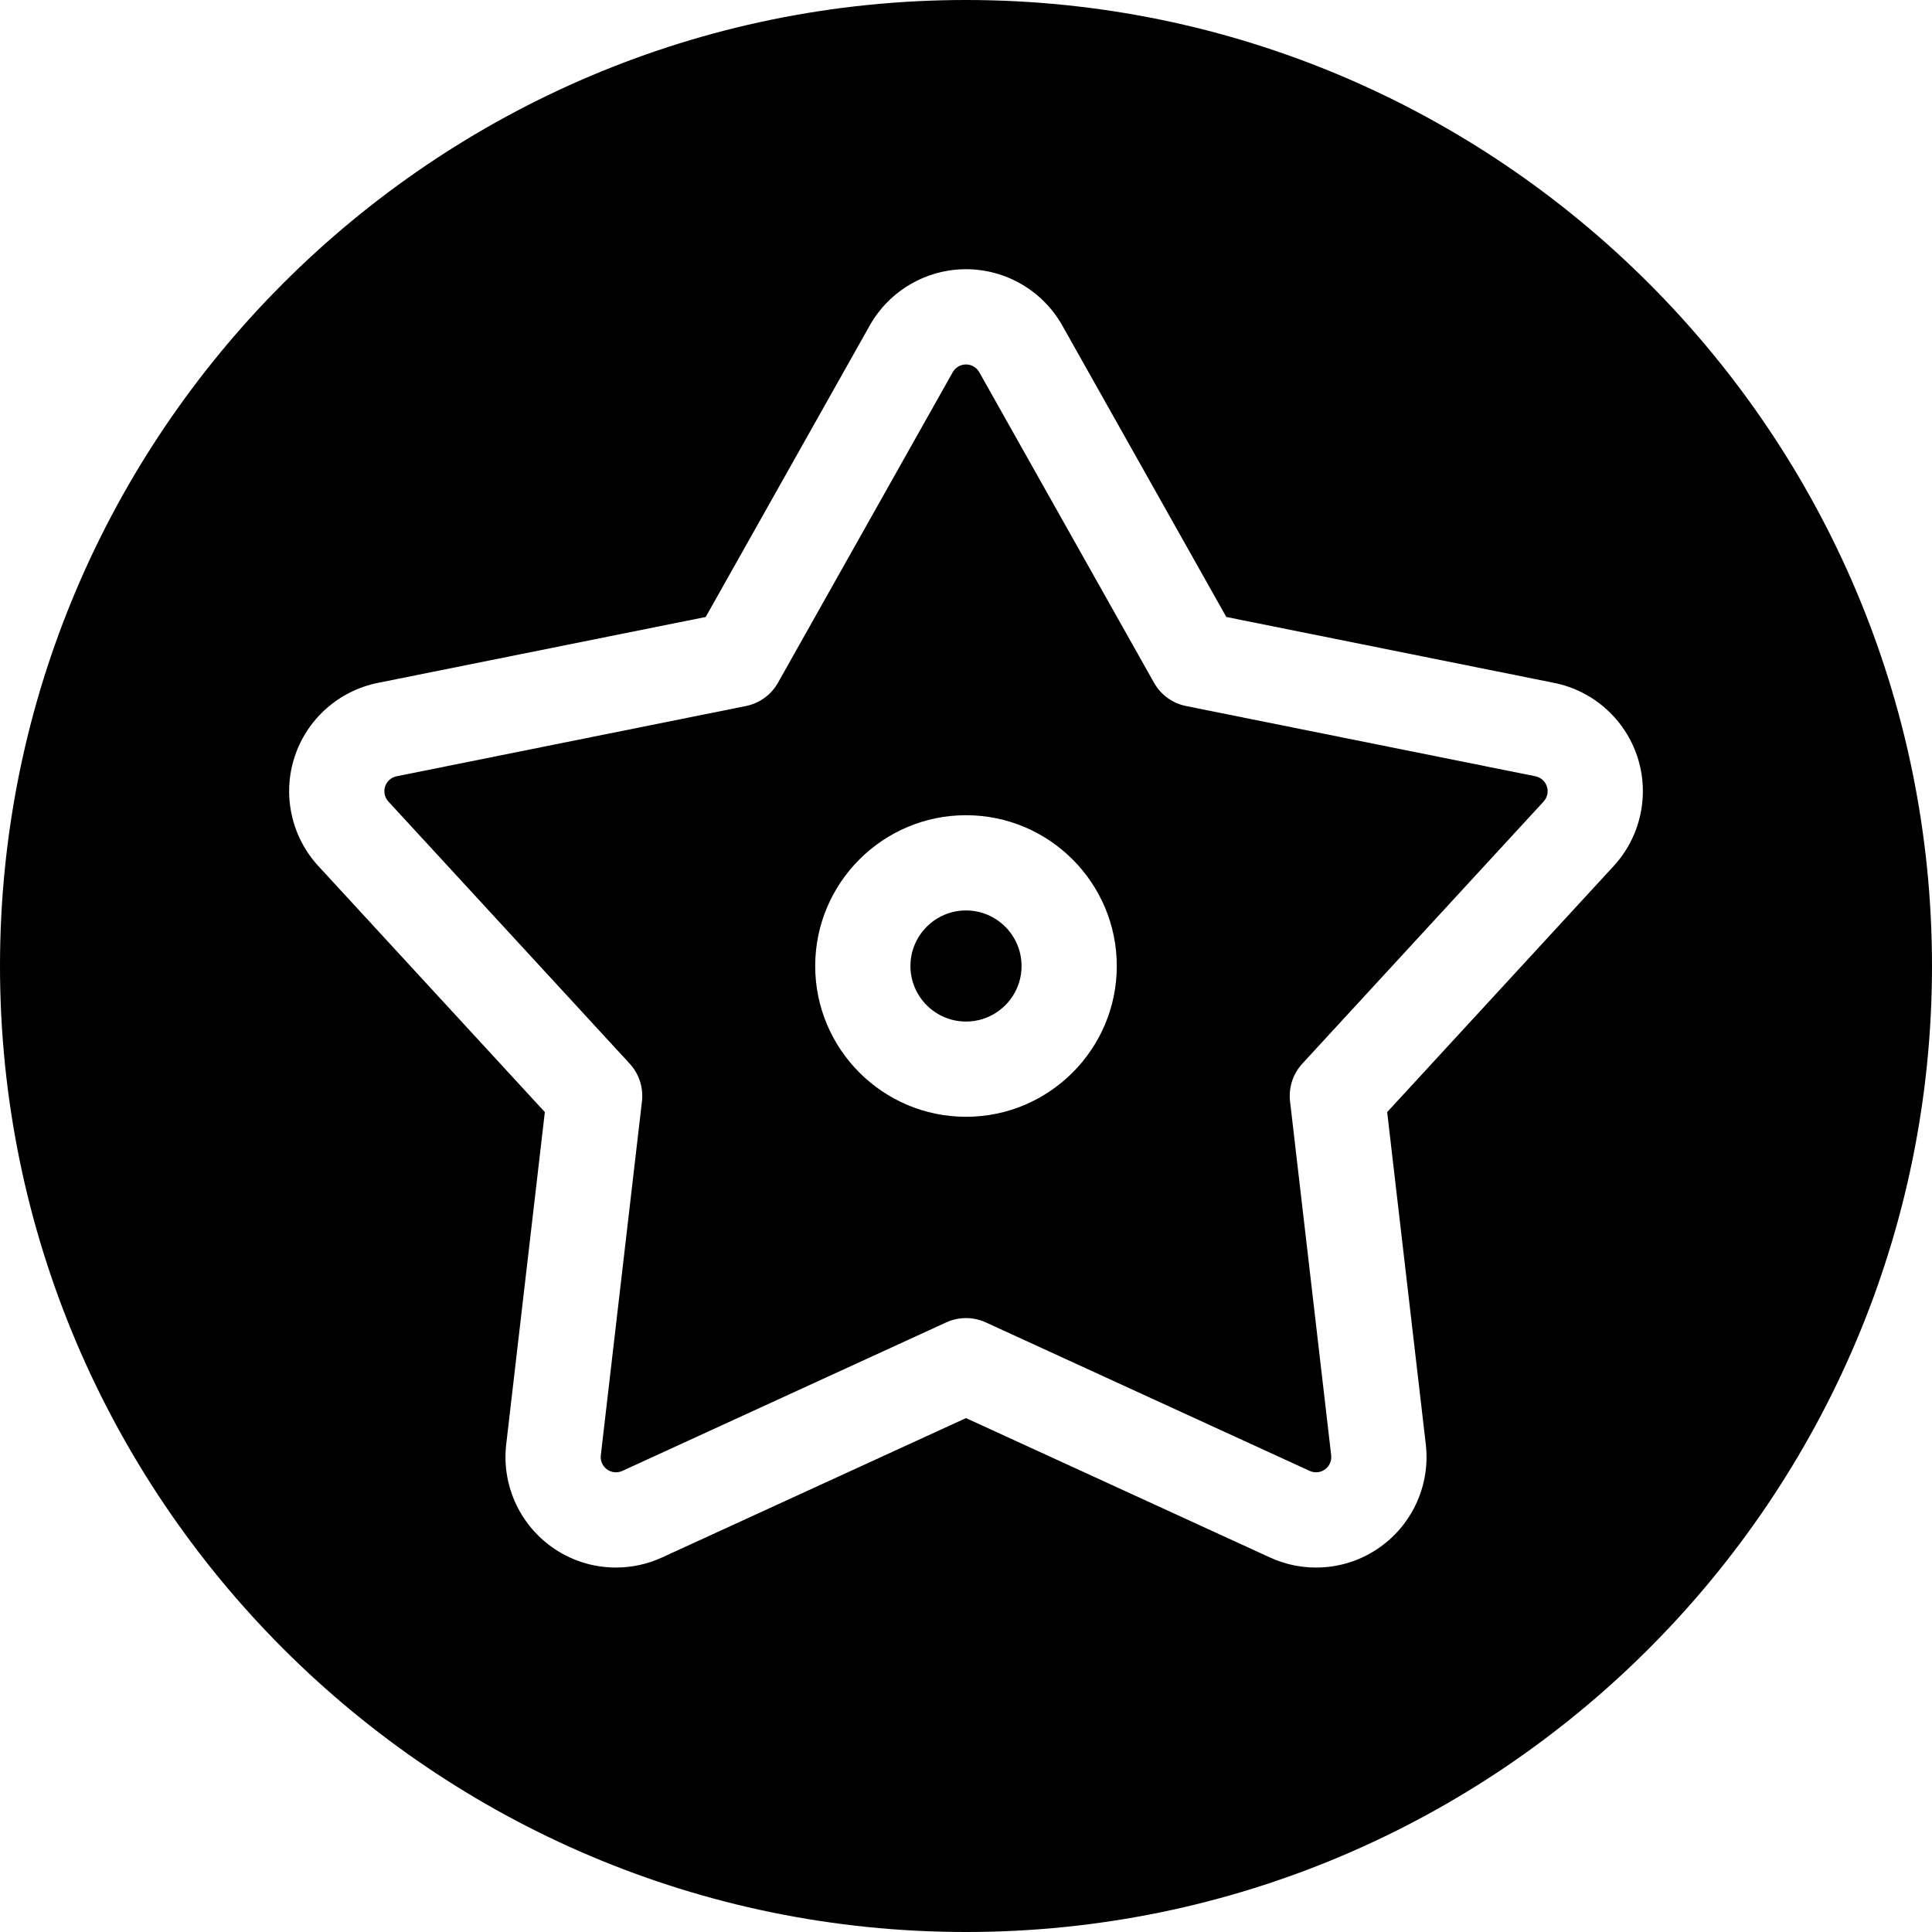 <?xml version="1.0" encoding="iso-8859-1"?>
<!-- Uploaded to: SVG Repo, www.svgrepo.com, Generator: SVG Repo Mixer Tools -->
<!DOCTYPE svg PUBLIC "-//W3C//DTD SVG 1.1//EN" "http://www.w3.org/Graphics/SVG/1.1/DTD/svg11.dtd">
<svg fill="#000000" height="800px" width="800px" version="1.1" id="Capa_1" xmlns="http://www.w3.org/2000/svg" xmlns:xlink="http://www.w3.org/1999/xlink" 
	 viewBox="0 0 297 297" xml:space="preserve">
<g>
	<path d="M148.5,139.96c-4.709,0-8.541,3.831-8.541,8.54s3.832,8.54,8.541,8.54s8.54-3.831,8.54-8.54S153.209,139.96,148.5,139.96z"
		/>
	<path d="M236.032,119.334l-53.694-10.796c-2.09-0.42-3.892-1.729-4.937-3.587l-26.859-47.73c-0.415-0.736-1.197-1.194-2.042-1.194
		s-1.627,0.458-2.042,1.195l-26.859,47.729c-1.045,1.858-2.847,3.167-4.937,3.587l-53.694,10.796
		c-0.829,0.167-1.506,0.77-1.768,1.573c-0.26,0.804-0.067,1.688,0.505,2.309L96.8,163.512c1.443,1.568,2.131,3.687,1.885,5.804
		l-6.324,54.403c-0.098,0.84,0.267,1.67,0.95,2.167c0.674,0.49,1.589,0.587,2.35,0.234l49.788-22.828
		c1.938-0.889,4.165-0.889,6.103,0l49.786,22.827c0.765,0.353,1.677,0.256,2.353-0.234c0.682-0.496,1.047-1.326,0.949-2.163
		l-6.324-54.406c-0.246-2.117,0.442-4.236,1.885-5.804l37.093-40.295c0.573-0.622,0.766-1.506,0.506-2.309
		C237.538,120.104,236.861,119.501,236.032,119.334z M148.5,171.681c-12.782,0-23.182-10.399-23.182-23.181
		s10.4-23.181,23.182-23.181s23.181,10.399,23.181,23.181S161.282,171.681,148.5,171.681z"/>
	<path d="M148.5,0C66.617,0,0,66.617,0,148.5S66.617,297,148.5,297S297,230.383,297,148.5S230.383,0,148.5,0z M248.065,133.134
		l-34.82,37.825l5.937,51.068c0.71,6.082-1.928,12.099-6.885,15.701c-2.922,2.123-6.374,3.245-9.985,3.245
		c-2.46,0-4.842-0.52-7.077-1.546L148.5,217.999l-46.734,21.428c-2.236,1.025-4.617,1.546-7.077,1.546
		c-3.611,0-7.064-1.122-9.985-3.245c-4.957-3.603-7.595-9.62-6.885-15.705l5.937-51.065l-34.821-37.826
		c-4.148-4.506-5.551-10.924-3.657-16.75c1.892-5.825,6.799-10.195,12.806-11.402l50.403-10.135l25.213-44.804
		c3.005-5.339,8.676-8.655,14.801-8.655s11.797,3.316,14.801,8.654l25.213,44.805l50.403,10.135
		c6.007,1.207,10.913,5.577,12.806,11.403C253.617,122.209,252.214,128.627,248.065,133.134z"/>
</g>
</svg>